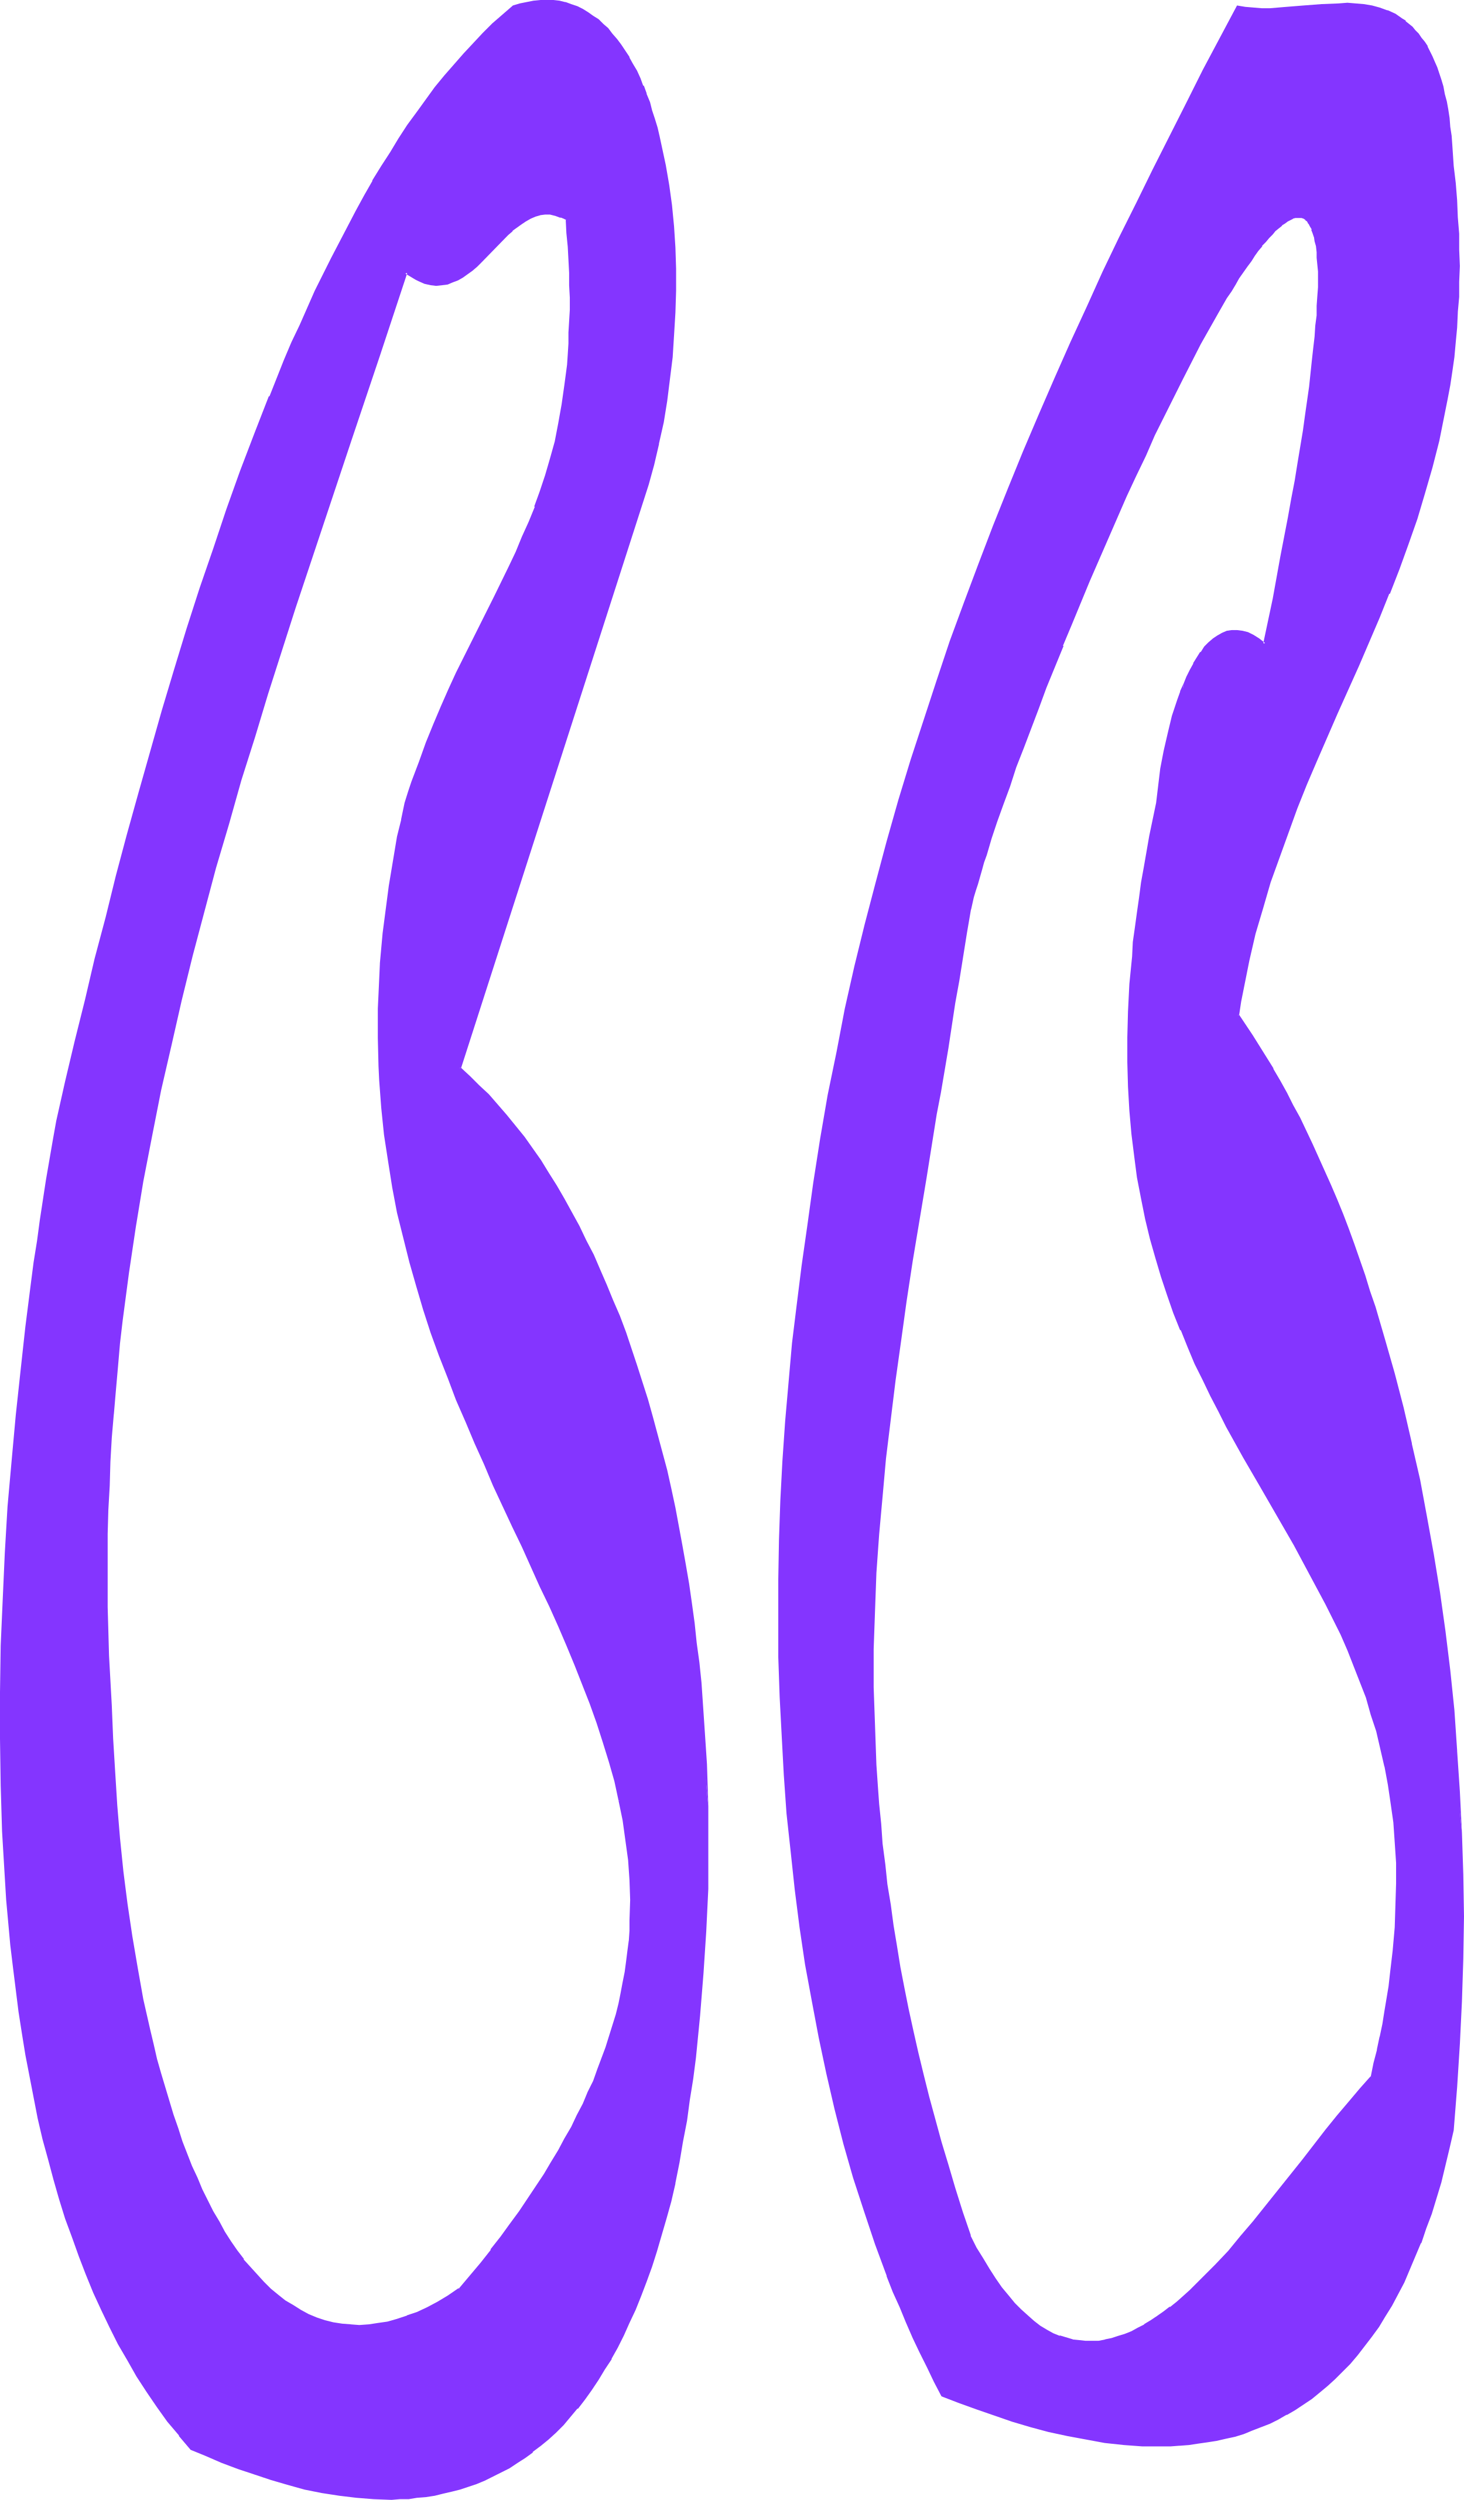 <?xml version="1.0" encoding="UTF-8" standalone="no"?>
<svg
   version="1.0"
   width="91.292mm"
   height="155.882mm"
   id="svg10"
   sodipodi:docname="Smudge Condensed Punc 04.wmf"
   xmlns:inkscape="http://www.inkscape.org/namespaces/inkscape"
   xmlns:sodipodi="http://sodipodi.sourceforge.net/DTD/sodipodi-0.dtd"
   xmlns="http://www.w3.org/2000/svg"
   xmlns:svg="http://www.w3.org/2000/svg">
  <sodipodi:namedview
     id="namedview10"
     pagecolor="#ffffff"
     bordercolor="#000000"
     borderopacity="0.25"
     inkscape:showpageshadow="2"
     inkscape:pageopacity="0.0"
     inkscape:pagecheckerboard="0"
     inkscape:deskcolor="#d1d1d1"
     inkscape:document-units="mm" />
  <defs
     id="defs1">
    <pattern
       id="WMFhbasepattern"
       patternUnits="userSpaceOnUse"
       width="6"
       height="6"
       x="0"
       y="0" />
  </defs>
  <path
     style="fill:#8435ff;fill-opacity:1;fill-rule:evenodd;stroke:none"
     d="m 108.279,539.553 -2.586,1.616 -2.424,1.454 -2.424,1.293 -2.424,1.131 -2.424,0.97 -2.263,0.808 -2.424,0.485 -2.101,0.485 -2.263,0.323 -2.263,0.162 -2.101,-0.162 -1.939,-0.162 -2.101,-0.323 -2.101,-0.646 -1.939,-0.646 -1.939,-0.808 -1.778,-0.808 -1.939,-1.131 -1.778,-1.131 -1.616,-1.454 -1.778,-1.454 -1.616,-1.616 -1.616,-1.616 -1.616,-1.939 -1.616,-1.778 -1.454,-2.101 -1.454,-2.101 -1.454,-2.262 -1.454,-2.424 -1.293,-2.424 -1.293,-2.585 -1.293,-2.585 -1.293,-2.747 -1.131,-2.747 -1.293,-2.909 -1.131,-3.07 -0.97,-3.07 -1.131,-3.07 -0.97,-3.232 -0.97,-3.232 -0.97,-3.393 -0.97,-3.393 -0.808,-3.393 -0.808,-3.555 -1.454,-7.11 -1.454,-7.272 -1.293,-7.433 -1.131,-7.595 -0.97,-7.756 -0.808,-7.756 -0.646,-7.918 -0.485,-7.756 -0.485,-7.918 -0.162,-7.918 -0.485,-5.817 -0.162,-5.817 -0.323,-5.817 -0.162,-5.656 v -5.817 -5.817 -5.656 l 0.323,-5.656 0.162,-5.656 0.162,-5.656 0.485,-5.656 0.323,-5.656 0.485,-5.494 0.485,-5.494 0.485,-5.656 0.646,-5.494 1.454,-10.988 1.616,-10.827 1.939,-10.988 1.939,-10.665 2.101,-10.665 2.424,-10.665 2.424,-10.503 2.586,-10.503 2.747,-10.503 2.747,-10.342 3.071,-10.342 2.909,-10.18 3.232,-10.18 3.071,-10.18 6.464,-20.199 6.626,-20.037 6.788,-19.876 6.464,-19.714 6.464,-19.553 0.808,0.646 0.808,0.485 0.646,0.323 0.808,0.485 1.454,0.485 1.293,0.323 1.293,0.162 1.454,-0.162 1.131,-0.162 1.293,-0.485 1.131,-0.485 1.131,-0.646 1.131,-0.646 1.131,-0.97 1.131,-0.97 0.97,-0.97 4.202,-4.201 2.101,-2.101 0.97,-0.97 1.131,-0.808 0.97,-0.97 1.131,-0.646 1.131,-0.646 1.131,-0.323 1.131,-0.485 h 1.293 1.131 l 1.293,0.162 1.293,0.485 0.646,0.323 0.808,0.323 0.162,3.232 0.323,3.232 0.162,3.07 0.162,3.07 v 2.909 2.909 2.909 2.747 l -0.162,2.585 v 2.585 l -0.162,2.585 -0.323,2.424 -0.162,2.585 -0.323,2.262 -0.323,2.424 -0.323,2.262 -0.808,4.363 -0.97,4.201 -0.97,4.04 -1.131,4.04 -1.293,3.717 -1.293,3.717 -1.454,3.555 -1.454,3.555 -1.616,3.555 -1.616,3.393 -3.394,6.948 -1.778,3.555 -1.778,3.555 -1.778,3.555 -1.778,3.717 -1.778,3.717 -1.778,3.878 -1.778,4.04 -1.778,4.201 -1.778,4.201 -1.778,4.525 -1.616,4.848 -0.808,2.424 -0.808,2.424 -0.808,4.04 -0.97,4.04 -0.646,3.878 -0.646,3.717 -0.646,3.878 -0.646,3.717 -0.485,3.717 -0.323,3.717 -0.323,3.717 -0.323,3.555 -0.162,3.555 -0.323,3.555 v 3.393 3.393 3.555 3.232 l 0.162,3.393 0.162,3.393 0.485,6.464 0.646,6.302 0.808,6.302 1.131,5.979 1.131,5.979 1.454,5.979 1.454,5.656 1.616,5.656 1.616,5.656 1.778,5.333 1.939,5.494 1.939,5.171 2.101,5.333 2.101,5.009 2.101,5.009 2.263,5.009 2.263,5.009 4.364,9.695 2.263,4.686 2.263,4.686 2.101,4.686 2.101,4.686 2.101,4.686 2.101,4.525 1.939,4.686 1.778,4.525 1.778,4.525 1.616,4.686 1.454,4.525 1.454,4.525 1.131,4.686 1.131,4.525 0.97,4.686 0.646,4.525 0.646,4.686 0.323,4.848 0.162,4.686 -0.162,4.848 v 2.424 l -0.323,2.424 -0.162,2.424 -0.323,2.424 -0.323,2.424 -0.485,2.585 -0.485,2.424 -0.646,2.585 -0.646,2.585 -0.646,2.585 -0.808,2.424 -0.808,2.585 -0.97,2.747 -0.97,2.585 -1.131,2.585 -1.131,2.747 -1.293,2.747 -1.293,2.747 -1.454,2.747 -1.454,2.747 -1.616,2.747 -1.616,2.909 -1.778,2.747 -1.778,2.909 -1.939,2.909 -2.101,2.909 -2.101,3.07 -2.263,2.909 -2.263,3.07 -2.424,3.07 -2.586,3.07 z m 0,-287.794 44.281,-137.514 1.293,-4.848 1.131,-4.848 1.131,-5.009 0.808,-5.009 0.808,-5.171 0.485,-5.171 0.485,-5.171 0.162,-5.333 0.162,-5.171 v -5.171 l -0.162,-5.009 -0.323,-5.009 -0.485,-5.009 -0.646,-4.686 -0.808,-4.686 -0.808,-4.525 -0.646,-2.101 -0.485,-2.101 -0.485,-2.101 -0.646,-2.101 -0.646,-1.939 -0.808,-1.939 -0.646,-1.778 -0.808,-1.778 -0.808,-1.778 -0.808,-1.616 -0.97,-1.616 -0.808,-1.454 -1.131,-1.454 -0.97,-1.293 -0.97,-1.293 -1.131,-1.131 -0.97,-1.131 -1.293,-0.97 -1.131,-0.97 -1.131,-0.808 -1.293,-0.646 -1.293,-0.646 -1.293,-0.485 -1.454,-0.485 -1.454,-0.323 -1.293,-0.162 -1.454,-0.162 -1.616,0.162 -1.454,0.162 -1.616,0.162 -1.616,0.485 -1.778,0.485 -2.263,1.939 -2.424,2.262 -2.263,2.262 -2.263,2.262 -2.263,2.424 -2.263,2.585 -2.263,2.585 -2.101,2.909 -2.263,2.747 -2.101,2.909 -2.101,3.07 -2.101,3.232 -2.101,3.232 -2.101,3.232 -1.939,3.393 -1.939,3.555 -2.101,3.555 -1.939,3.555 -1.939,3.717 -1.939,3.878 -1.778,3.878 -1.939,3.878 -1.778,4.04 -1.939,4.04 -1.778,4.04 -1.778,4.201 -3.555,8.403 -3.394,8.726 -3.394,9.049 -3.232,9.049 -3.232,9.211 -3.071,9.372 -3.071,9.372 -2.909,9.695 -2.909,9.534 -2.747,9.695 -2.747,9.857 -2.747,9.695 -2.586,9.857 -2.586,9.695 -2.424,9.857 -2.424,9.695 -2.263,9.534 -2.263,9.534 -2.263,9.534 -0.646,4.525 -0.808,4.525 -0.808,4.686 -0.808,4.848 -0.646,4.848 -0.808,4.848 -0.646,4.848 -0.646,5.009 -1.293,10.18 -1.293,10.342 -0.97,10.665 -1.131,10.503 -0.808,10.827 -0.646,10.988 -0.646,10.827 -0.323,10.988 -0.162,10.988 v 10.988 l 0.162,10.988 0.323,10.827 0.323,5.494 0.323,5.333 0.323,5.333 0.485,5.332 0.485,5.333 0.646,5.171 0.646,5.332 0.646,5.171 0.808,5.171 0.808,5.009 0.97,5.009 0.97,5.009 0.97,4.848 1.131,4.848 1.293,4.848 1.293,4.686 1.293,4.686 1.454,4.525 1.454,4.525 1.616,4.363 1.778,4.363 1.778,4.201 1.778,4.201 1.939,4.04 2.101,3.878 2.101,3.878 2.263,3.717 2.263,3.717 2.424,3.555 2.586,3.393 2.586,3.232 2.747,3.232 3.555,1.616 3.717,1.454 3.717,1.454 3.879,1.293 3.879,1.293 4.04,1.131 4.04,1.131 4.04,0.808 4.04,0.646 4.04,0.485 4.04,0.323 4.202,0.162 1.939,-0.162 h 2.101 l 1.939,-0.162 2.101,-0.323 1.939,-0.323 2.101,-0.323 1.939,-0.485 1.939,-0.646 1.939,-0.646 2.101,-0.646 1.939,-0.808 1.939,-0.808 1.778,-0.97 1.939,-1.131 1.939,-1.131 1.778,-1.293 1.778,-1.293 1.778,-1.454 1.939,-1.616 1.616,-1.616 1.778,-1.778 1.778,-1.778 1.616,-1.939 1.616,-2.101 1.616,-2.262 1.616,-2.424 1.616,-2.424 1.454,-2.424 1.454,-2.747 1.454,-2.909 1.454,-2.909 1.293,-3.07 1.293,-3.232 1.293,-3.393 1.293,-3.393 1.293,-3.717 1.131,-3.717 0.97,-4.04 1.131,-4.04 0.97,-4.201 0.97,-4.848 0.97,-5.009 0.808,-4.848 0.808,-5.009 0.646,-4.848 0.646,-5.009 1.131,-9.857 0.808,-10.019 0.485,-9.857 0.485,-10.019 0.162,-9.857 -0.162,-4.848 V 425.631 l -0.162,-5.009 -0.162,-4.848 -0.323,-4.848 -0.323,-4.848 -0.646,-9.534 -0.485,-4.686 -0.646,-4.686 -0.485,-4.686 -0.646,-4.686 -0.646,-4.525 -0.808,-4.525 -0.808,-4.525 -0.808,-4.525 -0.808,-4.363 -0.97,-4.363 -0.97,-4.363 -1.131,-4.363 -0.97,-4.201 -1.293,-4.04 -1.131,-4.201 -1.293,-4.04 -1.293,-4.04 -1.293,-3.878 -1.293,-3.878 -1.454,-3.717 -1.454,-3.717 -1.454,-3.717 -1.616,-3.555 -1.616,-3.393 -1.616,-3.555 -1.778,-3.232 -1.616,-3.232 -1.778,-3.232 -1.939,-3.07 -1.778,-3.07 -1.939,-2.909 -1.939,-2.747 -1.939,-2.747 -2.101,-2.585 -1.939,-2.585 -2.101,-2.424 -2.263,-2.262 -2.101,-2.262 -2.263,-2.101 z"
     id="path1" />
  <path
     style="fill:#8435ff;fill-opacity:1;fill-rule:evenodd;stroke:none"
     d="m 108.118,539.391 v -0.162 l -2.586,1.778 -2.424,1.454 v 0 l -2.424,1.293 -2.424,1.131 -2.424,0.808 h 0.162 l -2.424,0.808 -2.263,0.646 v 0 l -2.263,0.323 -2.101,0.323 v 0 l -2.263,0.162 -2.101,-0.162 h 0.162 l -2.101,-0.162 -2.101,-0.323 v 0 l -1.939,-0.485 -1.939,-0.646 v 0 l -1.939,-0.808 -1.778,-0.97 v 0 l -1.778,-1.131 -1.939,-1.131 -1.616,-1.293 v 0 l -1.778,-1.454 -1.616,-1.616 -1.616,-1.778 -1.616,-1.778 v 0 l -1.616,-1.778 h 0.162 l -1.616,-2.101 -1.454,-2.101 -1.454,-2.262 -1.293,-2.424 v 0 l -1.454,-2.424 -1.293,-2.585 -1.293,-2.585 -1.131,-2.747 -1.293,-2.747 -1.131,-2.909 v 0 l -1.131,-2.909 -0.97,-3.07 -1.131,-3.232 -0.97,-3.232 -0.97,-3.232 -0.97,-3.232 -0.97,-3.393 -0.808,-3.555 -0.808,-3.393 v 0 l -1.616,-7.11 -1.293,-7.272 -1.293,-7.595 -1.131,-7.595 -0.97,-7.595 -0.808,-7.918 -0.646,-7.756 v 0 l -0.485,-7.756 -0.485,-7.918 -0.323,-7.918 -0.323,-5.817 -0.323,-5.817 -0.162,-5.817 -0.162,-5.656 v -5.817 -5.817 -5.656 l 0.162,-5.656 0.323,-5.656 0.162,-5.656 0.323,-5.656 0.485,-5.656 v 0.162 l 0.485,-5.656 0.485,-5.494 0.485,-5.656 0.646,-5.494 1.454,-10.988 1.616,-10.827 1.778,-10.827 2.101,-10.827 2.101,-10.665 v 0 l 2.424,-10.503 2.424,-10.665 2.586,-10.503 2.747,-10.342 2.747,-10.342 3.071,-10.342 2.909,-10.342 3.232,-10.18 3.071,-10.18 6.464,-20.199 6.626,-19.876 6.626,-19.876 6.626,-19.714 6.464,-19.553 -0.485,0.162 0.808,0.485 0.808,0.485 v 0 l 0.808,0.485 0.646,0.323 v 0 l 1.454,0.646 1.454,0.323 v 0 l 1.293,0.162 v 0 l 1.454,-0.162 v 0 l 1.293,-0.162 v 0 l 1.131,-0.485 v 0 l 1.293,-0.485 1.131,-0.646 v 0 l 1.131,-0.808 1.131,-0.808 v 0 l 1.131,-0.97 0.97,-0.97 6.303,-6.464 1.131,-0.97 h -0.162 l 1.131,-0.808 1.131,-0.808 v 0 l 0.97,-0.646 v 0 l 1.131,-0.646 1.131,-0.485 v 0 l 1.131,-0.323 h -0.162 l 1.293,-0.162 v 0 h 1.131 v 0 l 1.293,0.323 v 0 l 1.293,0.485 -0.162,-0.162 0.808,0.323 0.646,0.323 -0.162,-0.162 0.162,3.232 0.323,3.232 v 0 l 0.162,3.07 0.162,3.07 v 2.909 l 0.162,2.909 v 2.909 l -0.323,5.333 v 2.585 l -0.162,2.585 v 0 l -0.162,2.424 -0.323,2.424 -0.323,2.424 -0.323,2.262 -0.323,2.262 -0.808,4.525 -0.808,4.201 v 0 l -1.131,4.04 -1.131,3.878 -1.293,3.878 -1.293,3.555 h 0.162 l -1.454,3.555 -1.616,3.555 -1.454,3.555 -1.616,3.393 -3.394,6.948 -1.778,3.555 -1.778,3.555 -1.778,3.555 -3.717,7.433 -1.778,3.878 -1.778,4.04 -1.778,4.201 -1.778,4.363 v 0 l -1.616,4.525 -1.778,4.686 -0.808,2.424 -0.808,2.585 -0.808,3.878 v 0.162 l -0.97,3.878 -0.646,3.878 -0.646,3.878 -0.646,3.878 -0.485,3.717 -0.485,3.717 -0.485,3.717 -0.323,3.555 -0.323,3.555 v 0.162 l -0.162,3.555 -0.162,3.555 -0.162,3.393 v 3.393 3.555 l 0.162,6.625 0.162,3.393 v 0 l 0.485,6.464 0.646,6.302 0.97,6.302 0.97,6.14 1.131,5.979 v 0 l 1.454,5.817 1.454,5.817 1.616,5.656 1.616,5.494 1.778,5.494 1.939,5.333 2.101,5.333 v 0 l 1.939,5.171 v 0 l 2.263,5.171 2.101,5.009 2.263,5.009 2.101,5.009 4.525,9.695 2.263,4.686 2.101,4.686 2.101,4.686 2.263,4.686 2.101,4.686 1.939,4.525 1.939,4.686 1.778,4.525 v 0 l 1.778,4.525 v 0 l 1.616,4.525 1.454,4.525 1.454,4.686 1.293,4.525 0.97,4.525 v 0 l 0.646,-0.162 -1.131,-4.525 -1.131,-4.525 -1.454,-4.686 -1.454,-4.525 -1.616,-4.525 v 0 l -1.778,-4.686 h -0.162 l -1.778,-4.525 -1.939,-4.686 -1.939,-4.525 -2.101,-4.686 -2.101,-4.525 -2.263,-4.686 -2.101,-4.848 -2.263,-4.686 -4.525,-9.695 -2.101,-4.848 -2.263,-5.009 -2.101,-5.009 -2.101,-5.171 v 0 l -2.101,-5.171 v 0 l -1.939,-5.332 -1.939,-5.333 -1.778,-5.494 -1.616,-5.494 -1.616,-5.656 -1.454,-5.817 -1.454,-5.817 v 0 l -1.131,-5.979 -1.131,-6.14 -0.808,-6.14 -0.646,-6.302 -0.485,-6.625 v 0.162 l -0.162,-3.393 -0.162,-6.625 v -3.555 -3.393 -3.393 l 0.162,-3.555 0.323,-3.555 v 0 l 0.323,-3.555 0.323,-3.717 0.323,-3.555 0.485,-3.878 0.485,-3.717 0.646,-3.717 0.808,-3.878 0.646,-3.878 0.808,-4.04 v 0.162 l 0.97,-4.04 0.808,-2.585 0.808,-2.424 1.616,-4.686 1.778,-4.525 h -0.162 l 1.778,-4.363 1.778,-4.201 1.778,-3.878 1.778,-3.878 3.717,-7.433 1.778,-3.717 1.778,-3.555 1.778,-3.393 3.394,-6.948 1.616,-3.393 1.616,-3.555 1.454,-3.555 1.454,-3.555 v -0.162 l 1.293,-3.555 1.293,-3.878 1.131,-3.878 0.97,-4.04 v -0.162 l 0.97,-4.201 0.808,-4.363 0.323,-2.262 0.323,-2.262 0.323,-2.424 0.162,-2.424 0.323,-2.585 v 0 -2.585 l 0.162,-2.585 0.162,-5.333 v -2.909 -2.909 l -0.162,-2.909 v -3.07 l -0.162,-3.07 v 0 l -0.323,-3.232 -0.323,-3.393 -0.808,-0.485 -0.646,-0.323 v 0 l -1.293,-0.485 -1.293,-0.162 h -0.162 -1.131 -0.162 l -1.131,0.162 -1.131,0.323 h -0.162 l -1.131,0.485 -1.131,0.646 v 0 l -1.131,0.646 v 0 l -0.97,0.808 -1.131,0.97 v 0 l -1.131,0.97 -6.141,6.302 -1.131,0.97 -0.97,0.97 v 0 l -1.131,0.808 -1.131,0.808 v 0 l -1.131,0.646 -1.131,0.485 v 0 l -1.131,0.323 v 0 l -1.293,0.323 h 0.162 -1.454 0.162 l -1.454,-0.162 h 0.162 l -1.454,-0.323 -1.454,-0.485 h 0.162 l -0.808,-0.323 -0.808,-0.485 h 0.162 l -0.808,-0.485 -1.131,-0.646 -6.626,19.876 -6.464,19.714 -6.788,19.876 -6.464,19.876 -6.626,20.199 -3.071,10.18 -3.071,10.18 -3.071,10.342 -2.909,10.342 -2.909,10.342 -2.747,10.342 -2.586,10.503 -2.424,10.665 -2.424,10.503 v 0.162 l -2.101,10.665 -1.939,10.665 -1.939,10.827 -1.616,10.988 -1.293,10.988 -0.646,5.494 -0.646,5.494 -0.485,5.656 -0.485,5.494 v 0 l -0.323,5.656 -0.323,5.656 -0.323,5.656 -0.162,5.656 -0.162,5.656 -0.162,5.656 v 5.817 l 0.162,5.817 v 5.656 l 0.323,5.817 0.323,5.817 0.323,5.817 0.162,7.918 0.485,7.918 0.485,7.756 v 0.162 l 0.646,7.756 0.808,7.756 0.97,7.756 1.131,7.595 1.293,7.433 1.454,7.272 1.454,7.272 v 0 l 0.808,3.555 0.808,3.393 0.97,3.393 0.97,3.232 0.97,3.232 0.97,3.232 1.131,3.232 0.97,3.07 1.131,2.909 h 0.162 l 1.131,2.909 1.131,2.909 1.293,2.747 1.293,2.585 1.293,2.585 1.454,2.424 v 0 l 1.293,2.424 1.454,2.262 1.454,2.101 1.616,2.101 v 0 l 1.454,1.939 v 0 l 1.616,1.778 1.616,1.778 1.778,1.454 1.616,1.454 v 0.162 l 1.778,1.293 1.778,1.293 1.939,0.97 v 0 l 1.939,0.97 1.939,0.808 v 0 l 1.939,0.646 1.939,0.485 h 0.162 l 1.939,0.485 2.101,0.162 v 0 h 2.101 2.263 v 0 l 2.263,-0.323 2.263,-0.485 v 0 l 2.263,-0.485 2.424,-0.808 v 0 l 2.263,-0.97 2.586,-1.131 2.424,-1.293 v 0 l 2.424,-1.454 2.747,-1.778 z"
     id="path2" />
  <path
     style="fill:#8435ff;fill-opacity:1;fill-rule:evenodd;stroke:none"
     d="m 145.773,424.338 0.97,4.686 0.646,4.686 0.646,4.686 0.323,4.686 v 0 l 0.162,4.686 -0.162,4.848 v 2.424 l -0.162,2.424 v -0.162 l -0.323,2.424 -0.323,2.585 -0.323,2.424 -0.485,2.424 -0.485,2.585 v 0 l -0.485,2.424 -0.646,2.585 -0.808,2.585 -0.808,2.585 -0.808,2.585 -0.97,2.585 v 0 l -0.97,2.585 v 0 l -0.97,2.747 -1.293,2.585 -1.131,2.747 -1.454,2.747 -1.293,2.747 -1.616,2.747 -1.454,2.747 v 0 l -1.778,2.909 -1.616,2.747 -1.939,2.909 -1.939,2.909 -1.939,2.909 -2.263,3.07 -2.101,2.909 -2.424,3.07 h 0.162 l -2.424,3.07 -2.586,3.07 -2.586,3.07 0.485,0.323 2.586,-3.07 2.424,-3.07 2.424,-3.07 h 0.162 l 2.263,-3.07 2.263,-2.909 2.101,-3.07 1.939,-2.909 1.939,-2.909 1.939,-2.909 1.778,-2.747 1.616,-2.909 v 0 l 1.616,-2.747 1.454,-2.747 1.454,-2.909 1.293,-2.585 1.131,-2.747 1.293,-2.747 0.97,-2.585 h 0.162 l 0.97,-2.747 v 0 l 0.97,-2.585 0.808,-2.585 0.808,-2.585 0.646,-2.585 0.646,-2.585 0.646,-2.424 v 0 l 0.485,-2.585 0.485,-2.424 0.323,-2.585 0.323,-2.424 0.162,-2.424 v 0 l 0.162,-2.424 0.162,-2.424 0.162,-4.848 -0.162,-4.686 v -0.162 l -0.323,-4.686 -0.646,-4.686 -0.646,-4.686 -0.97,-4.525 v -0.162 z"
     id="path3" />
  <path
     style="fill:#8435ff;fill-opacity:1;fill-rule:evenodd;stroke:none"
     d="m 108.603,251.597 v 0.323 l 44.281,-137.676 1.293,-4.686 1.131,-4.848 v -0.162 l 1.131,-5.009 0.808,-5.009 0.646,-5.171 0.646,-5.171 0.323,-5.171 v 0 l 0.323,-5.333 0.162,-5.171 v -5.171 l -0.162,-5.009 -0.323,-5.009 v 0 l -0.485,-5.009 -0.646,-4.686 -0.808,-4.686 -0.97,-4.525 v 0 l -0.485,-2.262 -0.485,-2.101 -0.646,-2.101 -0.646,-1.939 -0.485,-1.939 -0.808,-1.939 v -0.162 l -0.646,-1.778 h -0.162 l -0.646,-1.778 -0.808,-1.778 -0.97,-1.616 -0.808,-1.454 v -0.162 l -0.97,-1.454 -0.97,-1.454 -0.97,-1.293 v 0 l -1.131,-1.293 v 0 l -0.97,-1.293 -1.131,-0.97 -1.131,-1.131 v 0 l -1.293,-0.808 -1.131,-0.808 -1.293,-0.808 v 0 L 136.076,1.454 v 0 l -1.454,-0.485 v 0 L 133.329,0.485 h -0.162 L 131.875,0.162 130.42,0 v 0 h -1.454 -1.616 v 0 l -1.616,0.162 -1.616,0.323 v 0 l -1.616,0.323 -1.616,0.485 -2.424,2.101 -2.424,2.101 -2.263,2.262 -2.263,2.424 -2.263,2.424 -2.263,2.585 v 0 l -2.263,2.585 v 0 l -2.263,2.747 -2.101,2.909 -2.101,2.909 -2.263,3.07 -2.101,3.232 -1.939,3.232 -2.101,3.232 -2.101,3.393 v 0.162 l -1.939,3.393 -1.939,3.555 -1.939,3.717 -1.939,3.717 -1.939,3.717 -1.939,3.878 -1.939,3.878 -1.778,4.04 -1.778,4.04 -1.939,4.04 -1.778,4.201 -3.394,8.564 h -0.162 l -3.394,8.726 v 0 l -3.394,8.888 -3.232,9.049 -3.071,9.211 -3.232,9.372 -3.071,9.534 -2.909,9.534 -2.909,9.695 -2.747,9.695 -2.747,9.695 -2.747,9.857 -2.586,9.695 -2.424,9.857 -2.586,9.695 -2.263,9.695 -2.424,9.695 -2.263,9.534 -2.101,9.372 v 0 l -0.808,4.525 -0.808,4.686 -0.808,4.686 -1.454,9.534 -0.646,4.848 -0.808,5.009 -0.646,5.009 -1.293,10.18 -1.131,10.342 -1.131,10.503 -0.97,10.665 -0.97,10.827 v 0 L 1.131,366.004 0.646,376.83 0.162,387.819 0,398.807 v 10.988 l 0.162,10.988 0.323,10.827 0.646,10.827 v 0 l 0.323,5.333 0.485,5.332 0.485,5.333 0.646,5.333 0.646,5.171 0.646,5.171 0.808,5.171 0.808,5.009 0.97,5.009 0.97,5.009 0.97,5.009 v 0 l 1.131,4.848 1.293,4.686 1.293,4.848 1.293,4.525 1.454,4.686 1.616,4.363 1.616,4.525 v 0 l 1.616,4.201 v 0 l 1.778,4.363 1.939,4.201 1.939,4.04 1.939,3.878 2.263,3.878 v 0 l 2.101,3.717 2.424,3.717 2.424,3.555 2.424,3.393 v 0 l 2.747,3.232 v 0.162 l 2.747,3.232 3.555,1.454 3.717,1.616 v 0 l 3.879,1.454 3.879,1.293 3.879,1.293 3.879,1.131 4.04,1.131 v 0 l 4.04,0.808 4.202,0.646 4.04,0.485 4.04,0.323 v 0 l 4.202,0.162 1.939,-0.162 h 2.101 v 0 l 1.939,-0.323 2.101,-0.162 2.101,-0.323 1.939,-0.485 v 0 l 2.101,-0.485 1.939,-0.485 1.939,-0.646 1.939,-0.646 v 0 l 1.939,-0.808 1.939,-0.97 1.939,-0.97 1.939,-0.97 v 0 l 1.939,-1.293 1.778,-1.131 1.778,-1.293 v -0.162 l 1.939,-1.454 v 0 l 1.778,-1.454 1.778,-1.616 1.778,-1.778 1.616,-1.939 1.616,-1.939 h 0.162 l 1.616,-2.101 1.616,-2.262 1.616,-2.424 1.454,-2.424 1.616,-2.424 v -0.162 l 1.454,-2.585 1.454,-2.909 1.293,-2.909 1.454,-3.07 1.293,-3.232 v 0 l 1.293,-3.393 1.293,-3.555 1.131,-3.555 1.131,-3.878 1.131,-3.878 1.131,-4.04 0.97,-4.201 v -0.162 l 0.97,-4.848 0.808,-4.848 0.97,-5.009 0.646,-4.848 0.808,-5.009 0.646,-5.009 0.97,-9.857 0.808,-10.019 v 0 l 0.646,-9.857 0.485,-10.019 v -9.857 -9.695 l -0.97,-9.857 0.323,9.857 0.162,9.695 -0.162,9.857 -0.485,10.019 -0.485,9.857 v 0 l -0.808,9.857 -1.131,10.019 -0.646,4.848 -0.646,5.009 -0.808,5.009 -0.808,4.848 -0.97,4.848 -0.97,5.009 v 0 l -0.97,4.201 -1.131,4.04 -0.97,3.878 -1.131,3.878 -1.293,3.555 -1.293,3.555 -1.293,3.393 0.162,-0.162 -1.454,3.232 -1.293,3.07 -1.454,2.909 -1.293,2.909 -1.616,2.747 v -0.162 l -1.454,2.585 -1.616,2.424 -1.454,2.424 -1.616,2.262 -1.616,2.101 v -0.162 l -1.778,1.939 -1.616,1.939 -1.778,1.778 -1.778,1.616 -1.778,1.616 v 0 l -1.778,1.454 v -0.162 l -1.778,1.454 -1.778,1.131 -1.939,1.131 v 0 l -1.939,1.131 -1.778,0.97 -1.939,0.808 -1.939,0.808 v 0 l -1.939,0.646 -1.939,0.646 -1.939,0.646 -2.101,0.485 v 0 l -1.939,0.323 -1.939,0.323 -2.101,0.323 -2.101,0.162 h 0.162 l -2.101,0.162 h -1.939 l -4.202,-0.162 h 0.162 l -4.202,-0.162 -4.04,-0.485 -4.04,-0.808 -4.04,-0.808 v 0 l -4.04,-1.131 -3.879,-1.131 -3.879,-1.293 -3.879,-1.293 -3.717,-1.454 v 0.162 l -3.717,-1.616 -3.555,-1.616 v 0.162 l -2.747,-3.232 v 0 l -2.586,-3.232 v 0 l -2.424,-3.393 -2.424,-3.555 -2.263,-3.717 -2.263,-3.717 v 0 l -2.101,-3.878 -2.101,-3.878 -1.939,-4.04 -1.939,-4.201 -1.778,-4.201 h 0.162 l -1.778,-4.363 v 0 l -1.616,-4.363 -1.454,-4.363 -1.454,-4.686 -1.293,-4.686 -1.293,-4.686 -1.293,-4.686 -1.131,-4.848 v 0 L 8.404,494.307 7.434,489.298 6.626,484.289 5.818,479.118 5.01,474.108 4.363,468.776 3.717,463.605 3.071,458.434 2.586,453.101 2.101,447.769 1.778,442.436 v 0 L 1.131,431.61 0.646,420.783 0.485,409.795 0.646,398.807 0.808,387.819 1.131,376.83 1.778,366.004 2.424,355.016 v 0 l 0.808,-10.665 0.97,-10.665 1.131,-10.503 1.293,-10.503 1.293,-10.019 0.646,-5.009 0.646,-5.009 0.808,-4.848 1.454,-9.695 0.646,-4.686 0.808,-4.525 0.808,-4.525 v 0 l 2.263,-9.372 2.263,-9.534 2.263,-9.695 2.424,-9.695 2.424,-9.695 2.586,-9.857 2.586,-9.695 2.747,-9.857 2.747,-9.695 2.747,-9.695 2.909,-9.695 2.909,-9.534 3.071,-9.534 3.071,-9.372 3.232,-9.211 3.232,-9.049 3.394,-8.888 v 0 l 3.394,-8.726 v 0 l 3.394,-8.403 1.939,-4.201 1.778,-4.201 1.778,-4.04 1.939,-3.878 1.778,-4.04 1.939,-3.717 1.939,-3.878 1.939,-3.717 1.939,-3.555 1.939,-3.555 2.101,-3.555 v 0 l 1.939,-3.393 2.101,-3.232 2.101,-3.232 2.101,-3.07 2.101,-3.07 2.101,-3.07 2.101,-2.747 2.263,-2.909 v 0 l 2.101,-2.585 v 0 l 2.263,-2.585 2.263,-2.424 2.263,-2.262 2.424,-2.262 2.263,-2.101 2.424,-2.101 -0.162,0.162 1.616,-0.485 1.616,-0.485 v 0 l 1.616,-0.323 h 1.616 -0.162 l 1.616,-0.162 1.454,0.162 v 0 l 1.293,0.162 1.454,0.323 v 0 l 1.293,0.323 v 0 l 1.293,0.646 V 1.939 l 1.293,0.646 v 0 l 1.293,0.808 1.131,0.808 1.131,0.808 v 0 l 1.131,0.97 1.131,1.131 1.131,1.131 v 0 l 0.97,1.293 v 0 l 0.97,1.293 0.97,1.454 0.97,1.454 v 0 l 0.808,1.616 0.808,1.616 0.808,1.778 0.808,1.778 v 0 l 0.646,1.778 v 0 l 0.808,1.939 0.646,1.939 0.646,2.101 0.485,1.939 0.646,2.101 0.485,2.262 v 0 l 0.97,4.363 0.646,4.686 0.646,4.848 0.485,4.848 v 0 l 0.323,5.009 0.162,5.009 v 5.171 l -0.162,5.171 -0.162,5.333 v -0.162 l -0.485,5.333 -0.485,5.171 -0.808,5.009 -0.808,5.171 -0.97,5.009 v 0 l -1.293,4.848 -1.293,4.686 -44.281,137.837 z"
     id="path4" />
  <path
     style="fill:#8435ff;fill-opacity:1;fill-rule:evenodd;stroke:none"
     d="m 166.944,425.631 -0.323,-9.857 -0.323,-4.848 -0.323,-4.848 v 0 l -0.646,-9.534 -0.485,-4.686 -0.646,-4.686 -0.485,-4.686 -0.646,-4.686 -0.646,-4.525 -0.808,-4.686 -0.808,-4.525 -0.808,-4.363 -0.808,-4.363 -0.97,-4.525 v 0 l -0.97,-4.363 -1.131,-4.201 -1.131,-4.201 -1.131,-4.201 -1.131,-4.04 -1.293,-4.04 -1.293,-4.04 -1.293,-3.878 -1.293,-3.878 -1.454,-3.878 v 0 l -1.616,-3.717 -1.454,-3.555 -1.616,-3.717 -1.454,-3.393 -1.778,-3.393 -1.616,-3.393 -1.778,-3.232 -1.778,-3.232 v 0 l -1.778,-3.07 -1.939,-3.07 -1.778,-2.909 -1.939,-2.747 -1.939,-2.747 -2.101,-2.585 v 0 l -2.101,-2.585 v 0 l -2.101,-2.424 -2.101,-2.424 -2.263,-2.101 -2.101,-2.101 -2.263,-2.101 -0.646,0.323 2.424,2.101 2.263,2.101 2.101,2.262 2.101,2.262 2.101,2.424 v 0 l 2.101,2.585 v 0 l 1.939,2.585 1.939,2.747 2.101,2.747 1.778,2.909 1.939,3.07 1.778,3.07 v 0 l 1.778,3.232 1.778,3.232 1.616,3.232 1.616,3.393 1.616,3.555 1.616,3.555 1.454,3.717 1.616,3.717 -0.162,-0.162 1.454,3.878 1.293,3.878 1.454,3.878 1.293,4.04 1.131,4.04 1.293,4.04 1.131,4.201 0.97,4.201 1.131,4.201 0.97,4.363 v 0 l 0.97,4.363 0.808,4.525 0.808,4.363 0.808,4.525 0.808,4.525 0.646,4.686 0.646,4.525 0.485,4.686 0.646,4.686 0.485,4.686 0.808,9.695 v -0.162 l 0.162,4.848 0.323,4.848 z"
     id="path5" />
  <path
     style="fill:#8435ff;fill-opacity:1;fill-rule:evenodd;stroke:none"
     d="m 323.222,489.459 -2.586,2.909 -2.586,3.07 -2.747,3.232 -2.586,3.393 -2.747,3.555 -2.909,3.555 -5.656,7.272 -5.818,7.272 -3.071,3.555 -2.909,3.393 -3.071,3.232 -2.909,3.232 -3.071,2.909 -1.616,1.293 -1.454,1.293 -1.616,1.293 -1.454,1.131 -1.616,1.131 -1.454,0.97 -1.616,0.97 -1.454,0.808 -1.616,0.646 -1.454,0.808 -1.616,0.485 -1.454,0.485 -1.616,0.323 -1.616,0.162 -1.454,0.162 h -1.616 l -1.454,-0.162 -1.616,-0.162 -1.616,-0.485 -1.454,-0.485 -1.616,-0.646 -1.454,-0.808 -1.616,-0.97 -1.454,-1.131 -1.454,-1.131 -1.616,-1.454 -1.454,-1.616 -1.616,-1.778 -1.454,-1.939 -1.454,-2.101 -1.616,-2.262 -1.454,-2.424 -1.454,-2.585 -1.454,-2.909 -1.939,-5.656 -1.778,-5.494 -1.616,-5.494 -1.616,-5.494 -1.454,-5.333 -1.454,-5.332 -1.293,-5.171 -1.131,-5.171 -1.293,-5.171 -0.97,-5.009 -1.131,-5.009 -0.97,-5.009 -0.808,-4.848 -0.808,-5.009 -0.646,-4.848 -0.808,-4.848 -0.485,-4.686 -0.485,-4.686 -0.485,-4.686 -0.485,-4.686 -0.323,-4.686 -0.323,-4.686 -0.162,-4.525 -0.162,-4.686 -0.162,-9.049 v -9.049 l 0.162,-9.049 0.485,-8.888 0.485,-9.049 0.808,-9.049 0.808,-9.049 1.131,-9.049 1.131,-9.211 1.293,-9.211 1.293,-9.372 1.454,-9.534 1.616,-9.695 1.616,-9.857 1.616,-10.019 0.808,-5.009 0.97,-5.171 1.778,-10.342 1.616,-10.665 0.97,-5.494 0.97,-5.494 0.808,-5.494 0.97,-5.656 0.323,-1.454 0.323,-1.454 0.485,-1.454 0.485,-1.616 0.97,-3.393 0.485,-1.616 0.646,-1.939 1.131,-3.717 1.293,-4.04 1.454,-4.04 1.616,-4.363 1.454,-4.363 1.778,-4.525 1.778,-4.686 1.778,-4.848 1.939,-4.848 3.879,-9.857 2.101,-5.009 4.202,-10.019 4.202,-10.18 4.525,-9.857 2.101,-4.848 2.263,-4.848 2.263,-4.686 2.263,-4.686 2.101,-4.363 2.101,-4.363 2.263,-4.201 2.101,-4.04 2.101,-3.717 1.939,-3.717 2.101,-3.393 0.97,-1.616 0.97,-1.616 0.97,-1.454 1.778,-2.747 0.97,-1.293 0.97,-1.293 0.808,-1.131 0.808,-1.131 0.808,-0.97 0.808,-0.97 0.808,-0.808 0.808,-0.808 0.808,-0.808 0.646,-0.646 0.808,-0.485 0.646,-0.485 0.646,-0.323 0.646,-0.323 0.646,-0.162 h 0.485 0.485 0.646 l 0.485,0.323 0.485,0.323 0.323,0.323 0.485,0.646 0.323,0.485 0.323,0.808 0.323,0.808 0.323,0.97 0.162,1.131 0.162,1.131 0.323,1.293 v 1.454 l 0.162,1.616 v 1.616 3.717 2.101 l -0.162,2.262 v 2.262 l -0.323,2.424 -0.162,2.585 -0.323,2.747 -0.323,2.909 -0.323,3.07 -0.323,3.07 -0.485,3.393 -0.485,3.393 -0.646,3.717 -0.485,3.717 -0.646,3.878 -0.646,4.201 -0.808,4.201 -0.808,4.363 -0.808,4.525 -0.97,4.686 -0.97,4.848 -0.97,5.171 -0.97,5.171 -1.131,5.333 -1.454,-0.97 -1.293,-0.808 -1.293,-0.646 -1.131,-0.323 -1.293,-0.162 h -1.131 l -1.131,0.162 -1.131,0.485 -1.131,0.485 -0.97,0.808 -0.97,0.808 -0.97,1.131 -0.97,1.131 -0.808,1.293 -0.97,1.293 -0.808,1.616 -0.646,1.616 -0.808,1.616 -0.646,1.778 -0.646,1.939 -0.646,1.939 -0.646,1.939 -0.97,4.04 -0.97,4.04 -0.808,4.201 -0.646,4.201 -0.323,3.878 -0.808,3.878 -0.808,3.878 -0.646,3.717 -0.646,3.717 -0.646,3.717 -0.646,3.555 -0.323,3.555 -0.485,3.393 -0.485,3.393 -0.323,3.393 -0.162,3.232 -0.323,3.232 -0.162,3.232 -0.162,3.232 -0.162,6.14 v 5.817 l 0.162,5.817 0.323,5.656 0.485,5.333 0.646,5.332 0.646,5.009 0.97,5.009 0.97,4.686 1.131,4.686 1.293,4.525 1.293,4.363 1.454,4.363 1.454,4.201 1.616,4.04 1.616,4.04 1.778,3.878 1.778,3.878 1.939,3.717 1.778,3.717 1.939,3.717 3.879,7.11 4.04,6.948 7.919,13.735 3.879,6.948 3.717,6.948 1.778,3.555 1.616,3.555 1.616,3.717 1.616,3.717 1.454,3.717 1.293,3.878 1.293,3.878 1.131,4.04 1.131,4.04 0.97,4.201 0.808,4.363 0.646,4.363 0.646,4.525 0.323,4.686 0.162,4.848 0.162,4.848 -0.162,5.171 -0.162,5.171 -0.323,2.747 -0.162,2.747 -0.323,2.747 -0.323,2.909 -0.485,2.747 -0.323,2.909 -0.485,2.909 -0.646,3.07 -0.485,3.07 -0.808,3.07 -0.646,3.07 z m -31.514,-250.143 0.485,-3.232 0.646,-3.393 0.646,-3.07 0.646,-3.232 1.454,-6.302 1.778,-6.14 1.778,-5.979 2.101,-5.979 2.101,-5.817 2.263,-5.656 2.263,-5.817 2.424,-5.494 4.848,-11.311 4.848,-11.15 4.848,-11.311 2.424,-5.656 2.263,-5.817 2.101,-5.817 2.101,-5.817 1.939,-6.14 1.616,-6.14 1.616,-6.14 0.646,-3.232 0.808,-3.232 0.485,-3.232 0.646,-3.393 0.485,-3.393 0.485,-3.393 0.323,-3.393 0.323,-3.555 0.323,-3.555 0.162,-3.555 v -3.555 l 0.162,-3.717 -0.162,-3.878 v -3.717 l -0.162,-3.878 -0.323,-4.04 -0.323,-4.04 -0.485,-4.04 -0.162,-2.424 -0.162,-2.424 -0.162,-2.262 -0.162,-2.101 -0.323,-2.101 -0.323,-1.939 -0.323,-1.939 -0.485,-1.778 -0.323,-1.616 -0.485,-1.616 -0.485,-1.616 -0.485,-1.293 -0.485,-1.454 -0.646,-1.293 -0.485,-1.131 -0.646,-1.131 -0.646,-0.97 -0.646,-0.97 -0.646,-0.97 -0.808,-0.808 -0.646,-0.808 -0.808,-0.646 -0.808,-0.646 -0.808,-0.646 -1.616,-0.97 -1.778,-0.808 -1.778,-0.646 -1.939,-0.485 -1.778,-0.323 -1.939,-0.162 -1.939,-0.162 -2.101,0.162 -4.04,0.162 -4.202,0.323 -4.04,0.323 -1.939,0.162 -1.939,0.162 h -1.939 l -1.939,-0.162 -1.939,-0.162 -1.778,-0.323 -4.04,7.433 -3.879,7.595 -4.04,7.756 -3.879,7.756 -3.879,7.756 -4.04,8.08 -3.879,8.08 -3.879,8.08 -3.879,8.241 -3.717,8.403 -3.879,8.403 -3.717,8.564 -3.555,8.726 -3.555,8.726 -3.555,8.888 -3.555,8.888 -3.232,9.049 -3.394,9.049 -3.232,9.372 -3.071,9.211 -2.909,9.534 -2.909,9.534 -2.747,9.534 -2.586,9.695 -2.586,9.857 -2.424,9.857 -2.263,10.18 -2.101,10.019 -1.939,10.18 -1.778,10.342 -1.616,10.503 -1.454,10.503 -1.293,8.888 -1.131,9.211 -1.131,9.049 -0.97,9.211 -0.646,9.211 -0.646,9.372 -0.485,9.211 -0.323,9.372 -0.162,9.211 v 9.211 9.211 l 0.323,9.372 0.323,9.211 0.646,9.049 0.646,9.049 0.97,9.049 0.97,9.049 1.131,8.888 1.293,8.726 1.454,8.726 1.778,8.403 1.778,8.564 1.939,8.241 2.101,8.241 2.263,8.08 2.586,7.918 2.586,7.595 2.747,7.595 1.454,3.717 1.454,3.717 1.616,3.555 1.616,3.555 1.616,3.555 1.616,3.393 1.778,3.393 1.778,3.393 3.879,1.454 4.04,1.454 4.202,1.454 4.364,1.454 4.202,1.293 4.364,1.131 4.363,0.97 4.364,0.97 4.363,0.646 4.525,0.485 4.363,0.323 h 4.364 2.263 l 2.101,-0.162 2.263,-0.162 2.101,-0.323 2.101,-0.162 2.263,-0.485 2.101,-0.485 2.101,-0.485 2.101,-0.646 2.101,-0.808 1.939,-0.646 2.101,-0.97 1.939,-0.97 2.101,-0.97 1.939,-1.293 1.939,-1.131 1.778,-1.454 1.939,-1.454 1.939,-1.454 1.778,-1.616 1.778,-1.778 1.778,-1.939 1.616,-1.939 1.778,-2.101 1.616,-2.101 1.616,-2.424 1.454,-2.424 1.616,-2.585 1.454,-2.747 1.454,-2.747 1.454,-2.909 1.293,-3.07 1.293,-3.232 1.131,-3.393 1.293,-3.555 1.131,-3.555 1.131,-3.878 0.97,-3.878 0.97,-4.04 0.97,-4.201 0.808,-10.18 0.808,-10.18 0.323,-10.019 0.323,-10.019 0.162,-10.019 -0.162,-9.857 -0.323,-9.857 -0.323,-9.695 -0.646,-9.534 -0.808,-9.534 -0.97,-9.372 -1.131,-9.372 -1.293,-9.211 -1.454,-8.888 -1.616,-8.888 -1.616,-8.726 -1.778,-8.403 -2.101,-8.403 -2.101,-8.08 -2.263,-8.08 -1.131,-3.878 -1.131,-3.717 -1.131,-3.878 -1.293,-3.717 -1.293,-3.717 -1.293,-3.555 -1.293,-3.555 -1.293,-3.555 -1.454,-3.393 -1.454,-3.393 -1.293,-3.232 -1.454,-3.393 -1.454,-3.07 -1.454,-3.07 -1.616,-3.07 -1.454,-3.07 -1.616,-2.909 -1.454,-2.747 -1.616,-2.747 -1.616,-2.747 -1.616,-2.585 -1.616,-2.585 -1.778,-2.424 z"
     id="path6" />
  <path
     style="fill:#8435ff;fill-opacity:1;fill-rule:evenodd;stroke:none"
     d="m 323.06,489.459 v -0.162 l -2.586,2.909 -2.586,3.07 v 0 l -2.747,3.232 v 0 l -2.747,3.393 v 0 l -2.747,3.555 v 0 l -2.747,3.555 -5.818,7.272 v 0 l -5.818,7.272 v 0 l -2.909,3.393 -2.909,3.555 -3.071,3.232 -3.071,3.07 -2.909,2.909 -1.616,1.454 -1.454,1.293 v 0 l -1.616,1.293 v -0.162 l -1.454,1.131 -1.616,1.131 -1.454,0.97 -1.616,0.97 h 0.162 l -1.616,0.808 -1.454,0.808 -1.616,0.646 v 0 l -1.616,0.485 -1.454,0.485 -1.616,0.323 h 0.162 l -1.616,0.323 v 0 h -1.454 -1.616 v 0 l -1.454,-0.162 -1.616,-0.162 h 0.162 l -1.616,-0.485 -1.616,-0.485 0.162,0.162 -1.616,-0.646 -1.454,-0.808 v 0 l -1.616,-0.97 -1.454,-1.131 v 0 l -1.454,-1.293 -1.616,-1.454 -1.454,-1.454 -1.454,-1.778 v 0 l -1.616,-1.939 v 0 l -1.454,-2.101 -1.454,-2.262 -1.454,-2.424 v 0 l -1.616,-2.585 -1.454,-2.909 0.162,0.162 -1.939,-5.656 -1.778,-5.656 -1.616,-5.494 -1.616,-5.333 -1.454,-5.333 -1.454,-5.332 -1.293,-5.171 -1.293,-5.333 -1.131,-5.009 v 0 l -1.131,-5.171 -0.97,-4.848 -0.97,-5.009 -0.808,-5.009 -0.808,-4.848 -0.646,-4.848 -0.808,-4.848 -0.485,-4.686 -0.646,-4.848 -0.323,-4.686 -0.485,-4.686 -0.323,-4.525 v 0 l -0.323,-4.686 -0.162,-4.525 -0.162,-4.686 -0.323,-9.049 v -9.049 l 0.323,-9.049 0.323,-8.888 0.646,-9.049 v 0 l 0.808,-8.888 0.808,-9.049 1.131,-9.211 1.131,-9.211 1.293,-9.211 1.293,-9.372 1.454,-9.534 1.616,-9.695 1.616,-9.695 2.424,-15.19 0.97,-5.009 1.778,-10.503 1.616,-10.665 0.97,-5.332 1.778,-11.15 0.97,-5.656 v 0.162 l 0.323,-1.454 0.323,-1.454 0.485,-1.616 0.485,-1.454 0.97,-3.393 0.485,-1.778 0.646,-1.778 1.131,-3.878 1.293,-3.878 1.454,-4.04 1.616,-4.363 1.454,-4.525 1.778,-4.525 1.778,-4.686 1.778,-4.686 v 0 l 1.778,-4.848 4.04,-9.857 h -0.162 l 2.101,-5.009 4.202,-10.18 4.364,-10.019 4.363,-10.019 2.263,-4.848 2.263,-4.686 2.101,-4.848 4.525,-9.049 2.101,-4.201 4.202,-8.241 2.101,-3.717 2.101,-3.717 v 0 l 1.939,-3.393 1.131,-1.616 0.97,-1.616 0.808,-1.454 1.939,-2.747 0.97,-1.293 0.808,-1.293 0.808,-1.131 0.97,-1.131 h -0.162 l 0.97,-0.97 v 0 l 0.808,-0.97 0.808,-0.808 0.646,-0.808 0.808,-0.646 0.808,-0.646 h -0.162 l 0.808,-0.485 0.646,-0.485 0.646,-0.323 v 0 l 0.646,-0.323 h -0.162 l 0.646,-0.162 v 0 h 0.485 v 0 h 0.485 v 0 h 0.485 v 0 l 0.485,0.162 v 0 l 0.485,0.323 h -0.162 l 0.485,0.323 v 0 l 0.323,0.646 v -0.162 l 0.323,0.646 0.485,0.808 h -0.162 l 0.323,0.808 0.323,0.97 v -0.162 l 0.162,1.131 0.323,1.131 0.162,1.454 v 1.293 0 l 0.162,1.616 0.162,1.616 v 3.717 l -0.162,2.101 -0.162,2.262 v 2.262 0 l -0.323,2.424 -0.162,2.585 -0.323,2.747 -0.323,2.909 -0.323,3.07 -0.323,3.07 -0.485,3.393 -0.485,3.393 -0.485,3.555 -0.646,3.878 -0.646,3.878 -0.646,4.04 -0.808,4.201 -0.808,4.525 -1.778,9.211 -1.778,9.857 -1.131,5.333 -1.131,5.333 0.485,-0.162 -1.454,-1.131 -1.293,-0.808 v 0 l -1.293,-0.646 v 0 l -1.293,-0.323 v 0 l -1.293,-0.162 v 0 h -1.131 -0.162 l -1.131,0.162 -1.131,0.485 v 0 l -1.131,0.646 v 0 l -0.97,0.646 v 0 l -1.131,0.97 -0.97,0.97 v 0 l -0.808,1.293 h -0.162 l -0.808,1.293 -0.808,1.293 v 0.162 l -0.808,1.454 -0.808,1.616 -0.646,1.616 -0.162,2.101 h -0.162 l 0.808,-1.778 0.646,-1.616 0.808,-1.616 0.808,-1.616 v 0 l 0.808,-1.293 0.97,-1.293 h -0.162 l 0.97,-1.131 v 0 l 0.97,-0.97 0.97,-0.97 v 0 l 0.97,-0.646 v 0 l 1.131,-0.646 v 0.162 l 1.131,-0.485 h -0.162 l 1.131,-0.162 v 0 l 1.131,-0.162 v 0 l 1.131,0.162 v 0 l 1.293,0.485 v 0 l 1.131,0.485 v 0 l 1.293,0.808 1.778,1.293 1.293,-5.817 0.97,-5.171 1.939,-10.019 1.778,-9.211 0.808,-4.363 0.646,-4.201 0.808,-4.201 0.646,-3.878 0.485,-3.717 0.485,-3.555 0.646,-3.555 0.485,-3.232 0.323,-3.232 0.323,-3.07 0.323,-2.747 0.323,-2.747 0.162,-2.585 0.162,-2.585 v 0 l 0.162,-2.262 0.162,-2.262 v -2.101 -3.717 -1.616 l -0.162,-1.616 v 0 l -0.162,-1.454 -0.162,-1.293 -0.162,-1.293 -0.162,-0.97 v 0 l -0.323,-0.97 -0.323,-0.808 v -0.162 l -0.323,-0.646 -0.485,-0.646 v 0 l -0.323,-0.646 -0.485,-0.485 v 0 l -0.485,-0.323 -0.646,-0.162 -0.485,-0.162 h -0.162 -0.485 v 0 l -0.646,0.162 v 0 l -0.646,0.162 v 0 l -0.646,0.162 v 0 l -0.646,0.485 -0.646,0.323 -0.808,0.646 v 0 l -0.808,0.646 -0.646,0.646 -0.808,0.808 -0.808,0.97 -0.808,0.808 v 0.162 l -0.808,0.97 v 0 l -0.97,1.131 -0.808,1.131 -0.97,1.293 -0.808,1.293 -1.939,2.747 -0.97,1.454 -0.97,1.616 -0.97,1.616 -1.939,3.393 v 0.162 l -2.101,3.555 -2.101,3.717 -4.202,8.241 -2.263,4.363 -4.364,9.049 -2.263,4.686 -2.101,4.848 -2.263,4.848 -4.364,9.857 -4.363,10.18 -4.202,10.019 -2.101,5.009 v 0 l -3.879,10.019 -1.939,4.686 v 0.162 l -1.778,4.686 -1.778,4.686 -1.616,4.525 -1.616,4.525 -1.454,4.363 -1.454,4.04 -1.454,3.878 -1.131,3.878 -0.646,1.778 -0.485,1.778 -0.97,3.232 -0.485,1.616 -0.323,1.616 -0.485,1.454 -0.323,1.293 v 0.162 l -0.97,5.656 -1.778,10.988 -0.808,5.494 -1.778,10.665 -1.778,10.342 -0.97,5.171 -2.424,15.028 -1.616,9.857 -1.616,9.695 -1.454,9.372 -1.293,9.372 -1.293,9.372 -1.131,9.211 -1.131,9.049 -0.808,9.049 -0.808,9.049 v 0 l -0.485,9.049 -0.485,8.888 -0.162,9.049 v 9.049 l 0.162,9.049 0.162,4.686 0.162,4.525 0.323,4.686 v 0 l 0.323,4.686 0.485,4.686 0.485,4.686 0.485,4.686 0.646,4.848 0.646,4.848 0.646,4.686 0.808,5.009 0.97,4.848 0.808,5.009 1.131,5.009 1.131,5.009 v 0.162 l 1.131,5.009 1.131,5.332 1.454,5.171 1.293,5.333 1.616,5.332 1.454,5.333 1.778,5.656 1.616,5.494 1.939,5.656 v 0 l 1.454,2.747 1.616,2.747 v 0 l 1.454,2.424 1.454,2.262 1.454,2.101 h 0.162 l 1.454,1.939 v 0.162 l 1.454,1.616 1.616,1.616 1.454,1.454 1.616,1.293 v 0 l 1.454,1.131 1.616,0.97 v 0 l 1.616,0.808 1.454,0.646 v 0 l 1.616,0.485 1.616,0.323 v 0 l 1.454,0.323 1.616,0.162 v 0 h 1.616 l 1.454,-0.162 v 0 l 1.616,-0.162 h 0.162 l 1.454,-0.323 1.616,-0.485 1.454,-0.485 v -0.162 l 1.616,-0.646 1.616,-0.646 1.454,-0.97 v 0 l 1.616,-0.97 1.454,-0.97 1.616,-0.97 1.454,-1.293 v 0 l 1.616,-1.293 v 0 l 1.616,-1.293 1.454,-1.293 3.071,-2.909 3.071,-3.07 2.909,-3.393 3.071,-3.393 2.909,-3.555 v 0 l 5.818,-7.272 v 0 l 5.818,-7.272 2.747,-3.555 v 0 l 2.747,-3.555 v 0 l 2.747,-3.393 v 0 l 2.586,-3.232 v 0 l 2.747,-3.07 2.586,-2.909 z"
     id="path7" />
  <path
     style="fill:#8435ff;fill-opacity:1;fill-rule:evenodd;stroke:none"
     d="m 278.94,161.106 -0.808,1.778 v 0.162 l -0.646,1.778 -0.646,1.939 -0.646,1.939 -0.97,4.04 -0.97,4.201 v 0 l -0.808,4.201 -0.485,4.04 -0.485,4.04 -0.808,3.878 -0.808,3.878 -0.646,3.717 -0.646,3.717 -0.646,3.555 -0.485,3.717 -0.485,3.393 -0.485,3.555 -0.485,3.393 -0.162,3.393 -0.323,3.232 -0.323,3.232 v 0 l -0.323,6.464 -0.162,6.14 v 5.817 l 0.162,5.817 0.323,5.656 v 0 l 0.485,5.494 0.646,5.171 0.646,5.009 0.97,5.009 0.97,4.848 v 0 l 1.131,4.686 1.293,4.525 1.293,4.363 1.454,4.363 1.454,4.201 v 0 l 1.616,4.04 h 0.162 l 1.616,4.04 1.616,3.878 1.939,3.878 1.778,3.717 1.939,3.717 1.778,3.555 4.04,7.272 4.04,6.948 v 0 l 7.919,13.735 3.717,6.948 3.717,6.948 1.778,3.555 1.778,3.555 1.616,3.717 1.454,3.717 v 0 l 1.454,3.717 v 0 l 1.454,3.717 1.131,4.04 1.293,3.878 0.97,4.201 0.97,4.201 v -0.162 l 0.808,4.363 0.646,4.363 0.646,4.525 0.323,4.686 v 0 l 0.323,4.848 v 4.848 l -0.162,5.171 -0.162,5.171 v 0 l -0.485,5.494 -0.323,2.747 -0.323,2.747 -0.323,2.909 -0.485,2.909 -0.485,2.909 -0.485,3.07 -0.646,3.07 v -0.162 l -0.646,3.07 v 0.162 l -0.808,3.07 v 0 l -0.646,3.232 0.485,0.162 0.808,-3.232 v 0 l 0.646,-3.232 v 0 l 0.808,-3.07 v 0 l 0.485,-3.07 0.646,-2.909 0.485,-3.07 0.323,-2.909 0.485,-2.747 0.323,-2.909 0.323,-2.747 0.323,-5.333 v -0.162 l 0.323,-5.171 0.162,-5.171 -0.162,-4.848 -0.162,-4.848 v 0 l -0.485,-4.686 -0.485,-4.525 -0.646,-4.525 -0.808,-4.201 v -0.162 l -0.97,-4.04 -1.131,-4.201 -1.131,-3.878 -1.293,-4.04 -1.454,-3.717 v -0.162 l -1.293,-3.717 h -0.162 l -1.454,-3.717 -1.616,-3.555 -1.778,-3.717 -1.778,-3.393 -3.555,-7.11 -3.879,-6.948 -7.919,-13.735 v 0 l -4.04,-6.948 -3.879,-7.11 -1.939,-3.717 -1.939,-3.717 -1.778,-3.717 -1.778,-3.878 -1.778,-3.878 -1.616,-3.878 v 0 l -1.616,-4.201 v 0 l -1.454,-4.04 -1.454,-4.363 -1.293,-4.363 -1.293,-4.525 -1.131,-4.686 v 0 l -0.97,-4.848 -0.97,-4.848 -0.646,-5.171 -0.646,-5.171 -0.485,-5.494 v 0.162 l -0.323,-5.656 -0.162,-5.817 v -5.817 l 0.162,-6.14 0.323,-6.464 v 0.162 l 0.162,-3.232 0.323,-3.393 0.323,-3.393 0.485,-3.393 0.323,-3.393 0.485,-3.555 0.646,-3.555 0.485,-3.717 0.646,-3.555 0.808,-3.878 0.646,-3.717 0.808,-3.878 0.485,-4.04 0.646,-4.04 0.808,-4.201 v 0 l 0.97,-4.201 0.97,-4.04 0.646,-1.939 0.646,-1.939 0.646,-1.778 z"
     id="path8" />
  <path
     style="fill:#8435ff;fill-opacity:1;fill-rule:evenodd;stroke:none"
     d="m 292.031,239.155 v 0.162 l 0.485,-3.232 0.646,-3.232 0.646,-3.232 0.646,-3.232 v 0 l 1.454,-6.302 1.778,-5.979 1.778,-6.14 2.101,-5.817 2.101,-5.817 v 0 l 2.101,-5.817 v 0 l 2.263,-5.656 2.424,-5.656 4.848,-11.15 5.01,-11.15 4.848,-11.311 2.263,-5.656 h 0.162 l 2.263,-5.817 v 0 l 2.101,-5.817 2.101,-5.979 1.778,-5.979 1.778,-6.14 1.616,-6.302 v 0 l 0.646,-3.232 0.646,-3.232 0.646,-3.232 0.646,-3.393 0.485,-3.232 0.485,-3.393 0.323,-3.555 0.323,-3.393 0.162,-3.555 v -0.162 l 0.323,-3.555 v -3.555 l 0.162,-3.717 -0.162,-3.878 v -3.717 l -0.323,-3.878 v 0 l -0.162,-4.04 -0.323,-4.04 -0.485,-4.04 v 0 l -0.162,-2.424 -0.162,-2.424 v 0 l -0.162,-2.262 -0.323,-2.101 -0.162,-2.101 -0.323,-2.101 -0.323,-1.778 v 0 l -0.485,-1.778 -0.323,-1.778 -0.485,-1.616 -0.485,-1.454 -0.485,-1.454 v 0 l -0.646,-1.454 -0.485,-1.131 -0.646,-1.293 -0.485,-0.97 v -0.162 l -0.646,-0.97 -0.808,-0.97 -0.646,-0.97 v 0 l -0.808,-0.808 -0.646,-0.808 -0.808,-0.646 v 0 L 331.302,5.009 V 4.848 L 330.494,4.363 328.878,3.232 v 0 l -1.778,-0.808 h -0.162 l -1.778,-0.646 -1.778,-0.485 v 0 l -1.939,-0.323 -1.939,-0.162 v 0 l -1.939,-0.162 -2.101,0.162 -4.04,0.162 v 0 l -4.202,0.323 -4.04,0.323 v 0 l -1.939,0.162 -1.939,0.162 h -1.939 l -1.939,-0.162 v 0 l -1.939,-0.162 -1.939,-0.323 -4.04,7.595 -4.04,7.595 -3.879,7.756 -7.919,15.674 -3.879,7.918 -4.04,8.08 -3.879,8.08 -3.717,8.241 -3.879,8.403 -3.717,8.403 -3.717,8.564 -3.717,8.726 -3.555,8.726 v 0 l -3.555,8.888 -3.394,8.888 v 0 l -3.394,9.049 -3.394,9.211 -3.071,9.211 -3.071,9.372 -3.071,9.372 -2.909,9.534 -2.747,9.695 -2.586,9.695 -2.586,9.857 -2.424,9.857 -2.263,10.019 v 0 l -1.939,10.18 -2.101,10.18 -1.778,10.342 -1.616,10.342 -1.454,10.503 -1.293,9.049 -1.131,9.049 -1.131,9.211 -0.808,9.211 -0.808,9.211 v 0 l -0.646,9.372 -0.485,9.211 -0.323,9.372 -0.162,9.211 v 9.211 9.211 l 0.323,9.372 0.485,9.211 0.485,9.049 v 0 l 0.646,9.211 0.97,8.888 0.97,9.049 1.131,8.888 1.293,8.726 1.616,8.726 1.616,8.564 1.778,8.403 v 0 l 1.939,8.403 2.101,8.241 2.263,7.918 2.586,7.918 2.586,7.756 2.747,7.433 v 0.162 l 1.454,3.717 v 0 l 1.616,3.555 1.454,3.555 1.616,3.717 1.616,3.393 1.778,3.555 1.616,3.393 1.778,3.393 4.202,1.616 v 0 l 4.04,1.454 4.202,1.454 4.202,1.454 4.363,1.293 4.202,1.131 4.525,0.97 v 0 l 4.364,0.808 4.363,0.808 4.525,0.485 v 0 l 4.363,0.323 h 4.364 2.263 l 2.101,-0.162 h 0.162 l 2.101,-0.162 2.101,-0.323 2.263,-0.323 2.101,-0.323 v 0 l 2.101,-0.485 2.263,-0.485 2.101,-0.646 1.939,-0.808 2.101,-0.808 v 0 l 2.101,-0.808 1.939,-0.97 1.939,-1.131 h 0.162 l 1.939,-1.131 1.939,-1.293 1.939,-1.293 1.778,-1.454 v 0 l 1.939,-1.616 v 0 l 1.778,-1.616 1.778,-1.778 1.778,-1.778 1.778,-2.101 v 0 l 1.616,-2.101 v 0 l 1.616,-2.101 1.778,-2.424 1.454,-2.424 1.616,-2.585 v 0 l 1.454,-2.747 1.454,-2.747 1.293,-3.07 1.293,-3.07 1.293,-3.07 0.162,-0.162 1.131,-3.393 1.293,-3.393 1.131,-3.717 1.131,-3.717 0.97,-4.04 0.97,-4.04 v 0 l 0.97,-4.201 0.808,-10.18 v 0 l 0.646,-10.18 0.485,-10.019 0.323,-10.019 0.162,-10.019 -0.162,-9.857 -0.323,-9.857 -0.97,-9.695 0.485,9.695 0.162,9.857 0.162,9.857 -0.162,10.019 -0.162,10.019 -0.485,10.019 -0.808,10.18 v 0 l -0.808,10.019 -0.97,4.363 v -0.162 l -0.97,4.04 -0.97,4.04 -1.131,3.717 -1.131,3.717 -1.131,3.393 -1.293,3.393 v 0 l -1.293,3.232 -1.293,3.07 -1.454,2.909 -1.293,2.747 -1.616,2.747 v 0 l -1.454,2.585 -1.616,2.424 -1.616,2.424 -1.616,2.101 h 0.162 l -1.778,2.101 v 0 l -1.778,1.939 -1.616,1.778 -1.778,1.939 -1.939,1.616 h 0.162 l -1.939,1.454 v 0 l -1.939,1.454 -1.778,1.293 -1.939,1.293 -1.939,1.131 v 0 l -1.939,1.131 -2.101,0.808 -1.939,0.97 v 0 l -2.101,0.646 -2.101,0.808 -1.939,0.646 -2.263,0.485 -2.101,0.485 h 0.162 l -2.263,0.485 -2.101,0.323 -2.263,0.162 -2.101,0.162 v 0 l -2.101,0.162 h -2.263 -4.364 l -4.363,-0.323 v 0 l -4.364,-0.485 -4.363,-0.646 -4.525,-0.97 h 0.162 l -4.525,-0.97 -4.202,-1.131 -4.363,-1.293 -4.202,-1.293 -4.202,-1.454 -4.04,-1.616 v 0 l -4.04,-1.454 0.162,0.162 -1.778,-3.393 -1.616,-3.393 -1.778,-3.393 -1.616,-3.555 -1.616,-3.555 -1.454,-3.555 -1.454,-3.717 v 0 l -1.454,-3.717 v 0 l -2.747,-7.433 -2.747,-7.756 -2.424,-7.918 -2.263,-8.08 -2.101,-8.08 -1.939,-8.403 v 0 l -1.939,-8.403 -1.616,-8.564 -1.454,-8.726 -1.293,-8.726 -1.131,-8.888 -1.131,-8.888 -0.808,-9.049 -0.646,-9.049 v 0 l -0.646,-9.049 -0.323,-9.211 -0.323,-9.372 -0.162,-9.211 0.162,-9.211 0.162,-9.211 0.323,-9.372 0.485,-9.211 0.646,-9.372 v 0.162 l 0.646,-9.211 0.97,-9.211 0.97,-9.211 1.293,-9.049 1.293,-9.049 1.454,-10.503 1.616,-10.503 1.778,-10.18 1.939,-10.342 2.101,-10.019 v 0 l 2.263,-10.019 2.424,-9.857 2.586,-9.857 2.586,-9.695 2.747,-9.695 2.909,-9.534 2.909,-9.372 3.071,-9.372 3.232,-9.211 3.232,-9.211 3.394,-8.888 v 0 l 3.555,-9.049 3.394,-8.726 v 0 l 3.555,-8.726 3.717,-8.726 3.717,-8.564 3.717,-8.403 3.879,-8.403 3.717,-8.241 4.04,-8.08 3.879,-8.08 3.879,-8.08 7.919,-15.513 4.04,-7.756 3.879,-7.595 4.04,-7.433 -0.323,0.162 1.778,0.323 1.939,0.162 v 0 h 1.939 1.939 1.939 l 1.939,-0.162 h 0.162 l 4.04,-0.323 4.04,-0.323 v 0 l 4.04,-0.323 h 2.101 l 1.939,0.162 h -0.162 l 2.101,0.162 1.778,0.323 v 0 l 1.778,0.485 1.778,0.646 V 2.909 l 1.778,0.808 v 0 l 1.616,1.131 0.808,0.485 v 0 l 0.808,0.646 v 0 l 0.646,0.808 0.808,0.646 0.646,0.808 v 0 l 0.646,0.97 0.646,0.97 0.646,0.97 v 0 l 0.646,1.131 0.646,1.131 0.485,1.293 0.646,1.293 h -0.162 l 0.485,1.454 0.485,1.454 0.485,1.616 0.323,1.778 0.485,1.778 v -0.162 l 0.323,1.939 0.323,1.939 0.323,2.101 0.162,2.262 0.162,2.262 v -0.162 l 0.162,2.424 0.162,2.424 v 0.162 l 0.485,4.04 0.323,4.04 0.323,3.878 v 0 l 0.162,3.878 0.162,3.717 v 3.878 3.717 l -0.162,3.555 -0.162,3.555 v 0 l -0.323,3.555 -0.323,3.555 -0.323,3.393 -0.485,3.393 -0.485,3.393 -0.646,3.232 -0.485,3.232 -0.646,3.393 -0.808,3.07 v 0 l -1.454,6.302 -1.778,6.14 -1.939,5.979 -2.101,5.979 -2.101,5.817 v 0 l -2.263,5.656 v 0 l -2.263,5.817 -4.848,11.15 -5.01,11.15 -4.848,11.311 -2.424,5.656 -2.263,5.656 v 0 l -2.263,5.656 v 0.162 l -2.101,5.817 -2.101,5.817 -1.778,6.14 -1.616,5.979 -1.616,6.302 v 0 l -0.646,3.232 -0.646,3.232 -0.646,3.232 -0.485,3.555 z"
     id="path9" />
  <path
     style="fill:#8435ff;fill-opacity:1;fill-rule:evenodd;stroke:none"
     d="m 344.554,431.933 -0.485,-9.695 -0.646,-9.534 v -0.162 l -0.646,-9.534 -0.97,-9.372 -1.131,-9.211 -1.293,-9.211 -1.454,-8.888 -1.616,-8.888 -1.616,-8.726 -1.939,-8.403 v -0.162 l -1.939,-8.403 -2.101,-8.08 -2.263,-7.918 -1.131,-3.878 -1.131,-3.878 -1.293,-3.717 -1.131,-3.717 -1.293,-3.717 -1.293,-3.717 -1.293,-3.555 -1.293,-3.393 v 0 l -1.454,-3.555 v 0 l -1.454,-3.393 -1.454,-3.232 -1.454,-3.232 -1.454,-3.232 -1.454,-3.07 -1.454,-3.07 -1.616,-2.909 -1.454,-2.909 -1.616,-2.909 -1.616,-2.747 v -0.162 l -1.616,-2.585 -1.616,-2.585 -1.616,-2.585 -1.616,-2.424 -1.616,-2.424 -0.646,0.323 1.778,2.424 1.616,2.424 1.616,2.585 1.616,2.585 1.616,2.747 v -0.162 l 1.616,2.747 1.616,2.909 1.454,2.909 1.616,3.07 1.454,2.909 1.454,3.232 1.454,3.07 1.454,3.393 1.454,3.232 1.454,3.393 h -0.162 l 1.454,3.393 v 0 l 1.293,3.555 1.293,3.393 1.293,3.717 1.293,3.717 1.293,3.717 1.131,3.717 1.131,3.878 1.293,3.878 2.263,7.918 2.101,8.241 1.939,8.241 v 0 l 1.778,8.564 1.778,8.564 1.454,8.888 1.454,9.049 1.293,9.049 1.131,9.372 0.97,9.372 0.808,9.534 v 0 l 0.646,9.534 z"
     id="path10" />
</svg>
